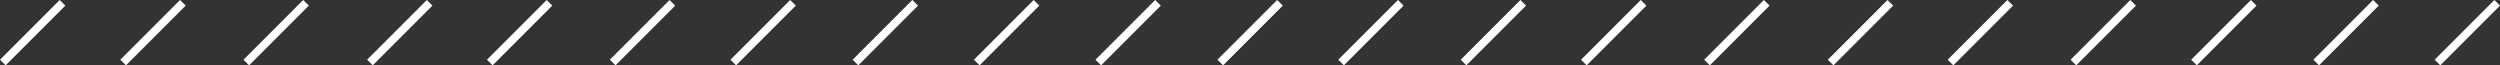 <svg xmlns="http://www.w3.org/2000/svg" width="628.12" height="16.414" viewBox="0 0 628.12 16.414"><rect x="0" y="0" width="628.12" height="16.414" fill="#333333" stroke="none"/><g id="Group_8737" data-name="Group 8737" transform="translate(-163.293 -741.293)"><g id="Group_8735" data-name="Group 8735" transform="translate(10198.235 800)"><line id="Line_534" data-name="Line 534" y1="15" x2="15" transform="translate(-10034.235 -58)" fill="none" stroke="#fff" stroke-width="2"></line><line id="Line_535" data-name="Line 535" y1="15" x2="15" transform="translate(-10004 -58)" fill="none" stroke="#fff" stroke-width="2"></line><line id="Line_536" data-name="Line 536" y1="15" x2="15" transform="translate(-9973.059 -58)" fill="none" stroke="#fff" stroke-width="2"></line><line id="Line_537" data-name="Line 537" y1="15" x2="15" transform="translate(-9942 -58)" fill="none" stroke="#fff" stroke-width="2"></line><line id="Line_538" data-name="Line 538" y1="15" x2="15" transform="translate(-9911.883 -58)" fill="none" stroke="#fff" stroke-width="2"></line><line id="Line_539" data-name="Line 539" y1="15" x2="15" transform="translate(-9881 -58)" fill="none" stroke="#fff" stroke-width="2"></line><line id="Line_540" data-name="Line 540" y1="15" x2="15" transform="translate(-9850.706 -58)" fill="none" stroke="#fff" stroke-width="2"></line><line id="Line_541" data-name="Line 541" y1="15" x2="15" transform="translate(-9820 -58)" fill="none" stroke="#fff" stroke-width="2"></line><line id="Line_542" data-name="Line 542" y1="15" x2="15" transform="translate(-9789.529 -58)" fill="none" stroke="#fff" stroke-width="2"></line><line id="Line_543" data-name="Line 543" y1="15" x2="15" transform="translate(-9759 -58)" fill="none" stroke="#fff" stroke-width="2"></line><line id="Line_544" data-name="Line 544" y1="15" x2="15" transform="translate(-9728.353 -58)" fill="none" stroke="#fff" stroke-width="2"></line><line id="Line_545" data-name="Line 545" y1="15" x2="15" transform="translate(-9698 -58)" fill="none" stroke="#fff" stroke-width="2"></line></g><g id="Group_8736" data-name="Group 8736" transform="translate(10565.235 800)"><line id="Line_534-2" data-name="Line 534" y1="15" x2="15" transform="translate(-10034.235 -58)" fill="none" stroke="#fff" stroke-width="2"></line><line id="Line_535-2" data-name="Line 535" y1="15" x2="15" transform="translate(-10004 -58)" fill="none" stroke="#fff" stroke-width="2"></line><line id="Line_536-2" data-name="Line 536" y1="15" x2="15" transform="translate(-9973.059 -58)" fill="none" stroke="#fff" stroke-width="2"></line><line id="Line_537-2" data-name="Line 537" y1="15" x2="15" transform="translate(-9942 -58)" fill="none" stroke="#fff" stroke-width="2"></line><line id="Line_538-2" data-name="Line 538" y1="15" x2="15" transform="translate(-9911.883 -58)" fill="none" stroke="#fff" stroke-width="2"></line><line id="Line_539-2" data-name="Line 539" y1="15" x2="15" transform="translate(-9881 -58)" fill="none" stroke="#fff" stroke-width="2"></line><line id="Line_540-2" data-name="Line 540" y1="15" x2="15" transform="translate(-9850.706 -58)" fill="none" stroke="#fff" stroke-width="2"></line><line id="Line_541-2" data-name="Line 541" y1="15" x2="15" transform="translate(-9820 -58)" fill="none" stroke="#fff" stroke-width="2"></line><line id="Line_542-2" data-name="Line 542" y1="15" x2="15" transform="translate(-9789.529 -58)" fill="none" stroke="#fff" stroke-width="2"></line></g></g></svg>